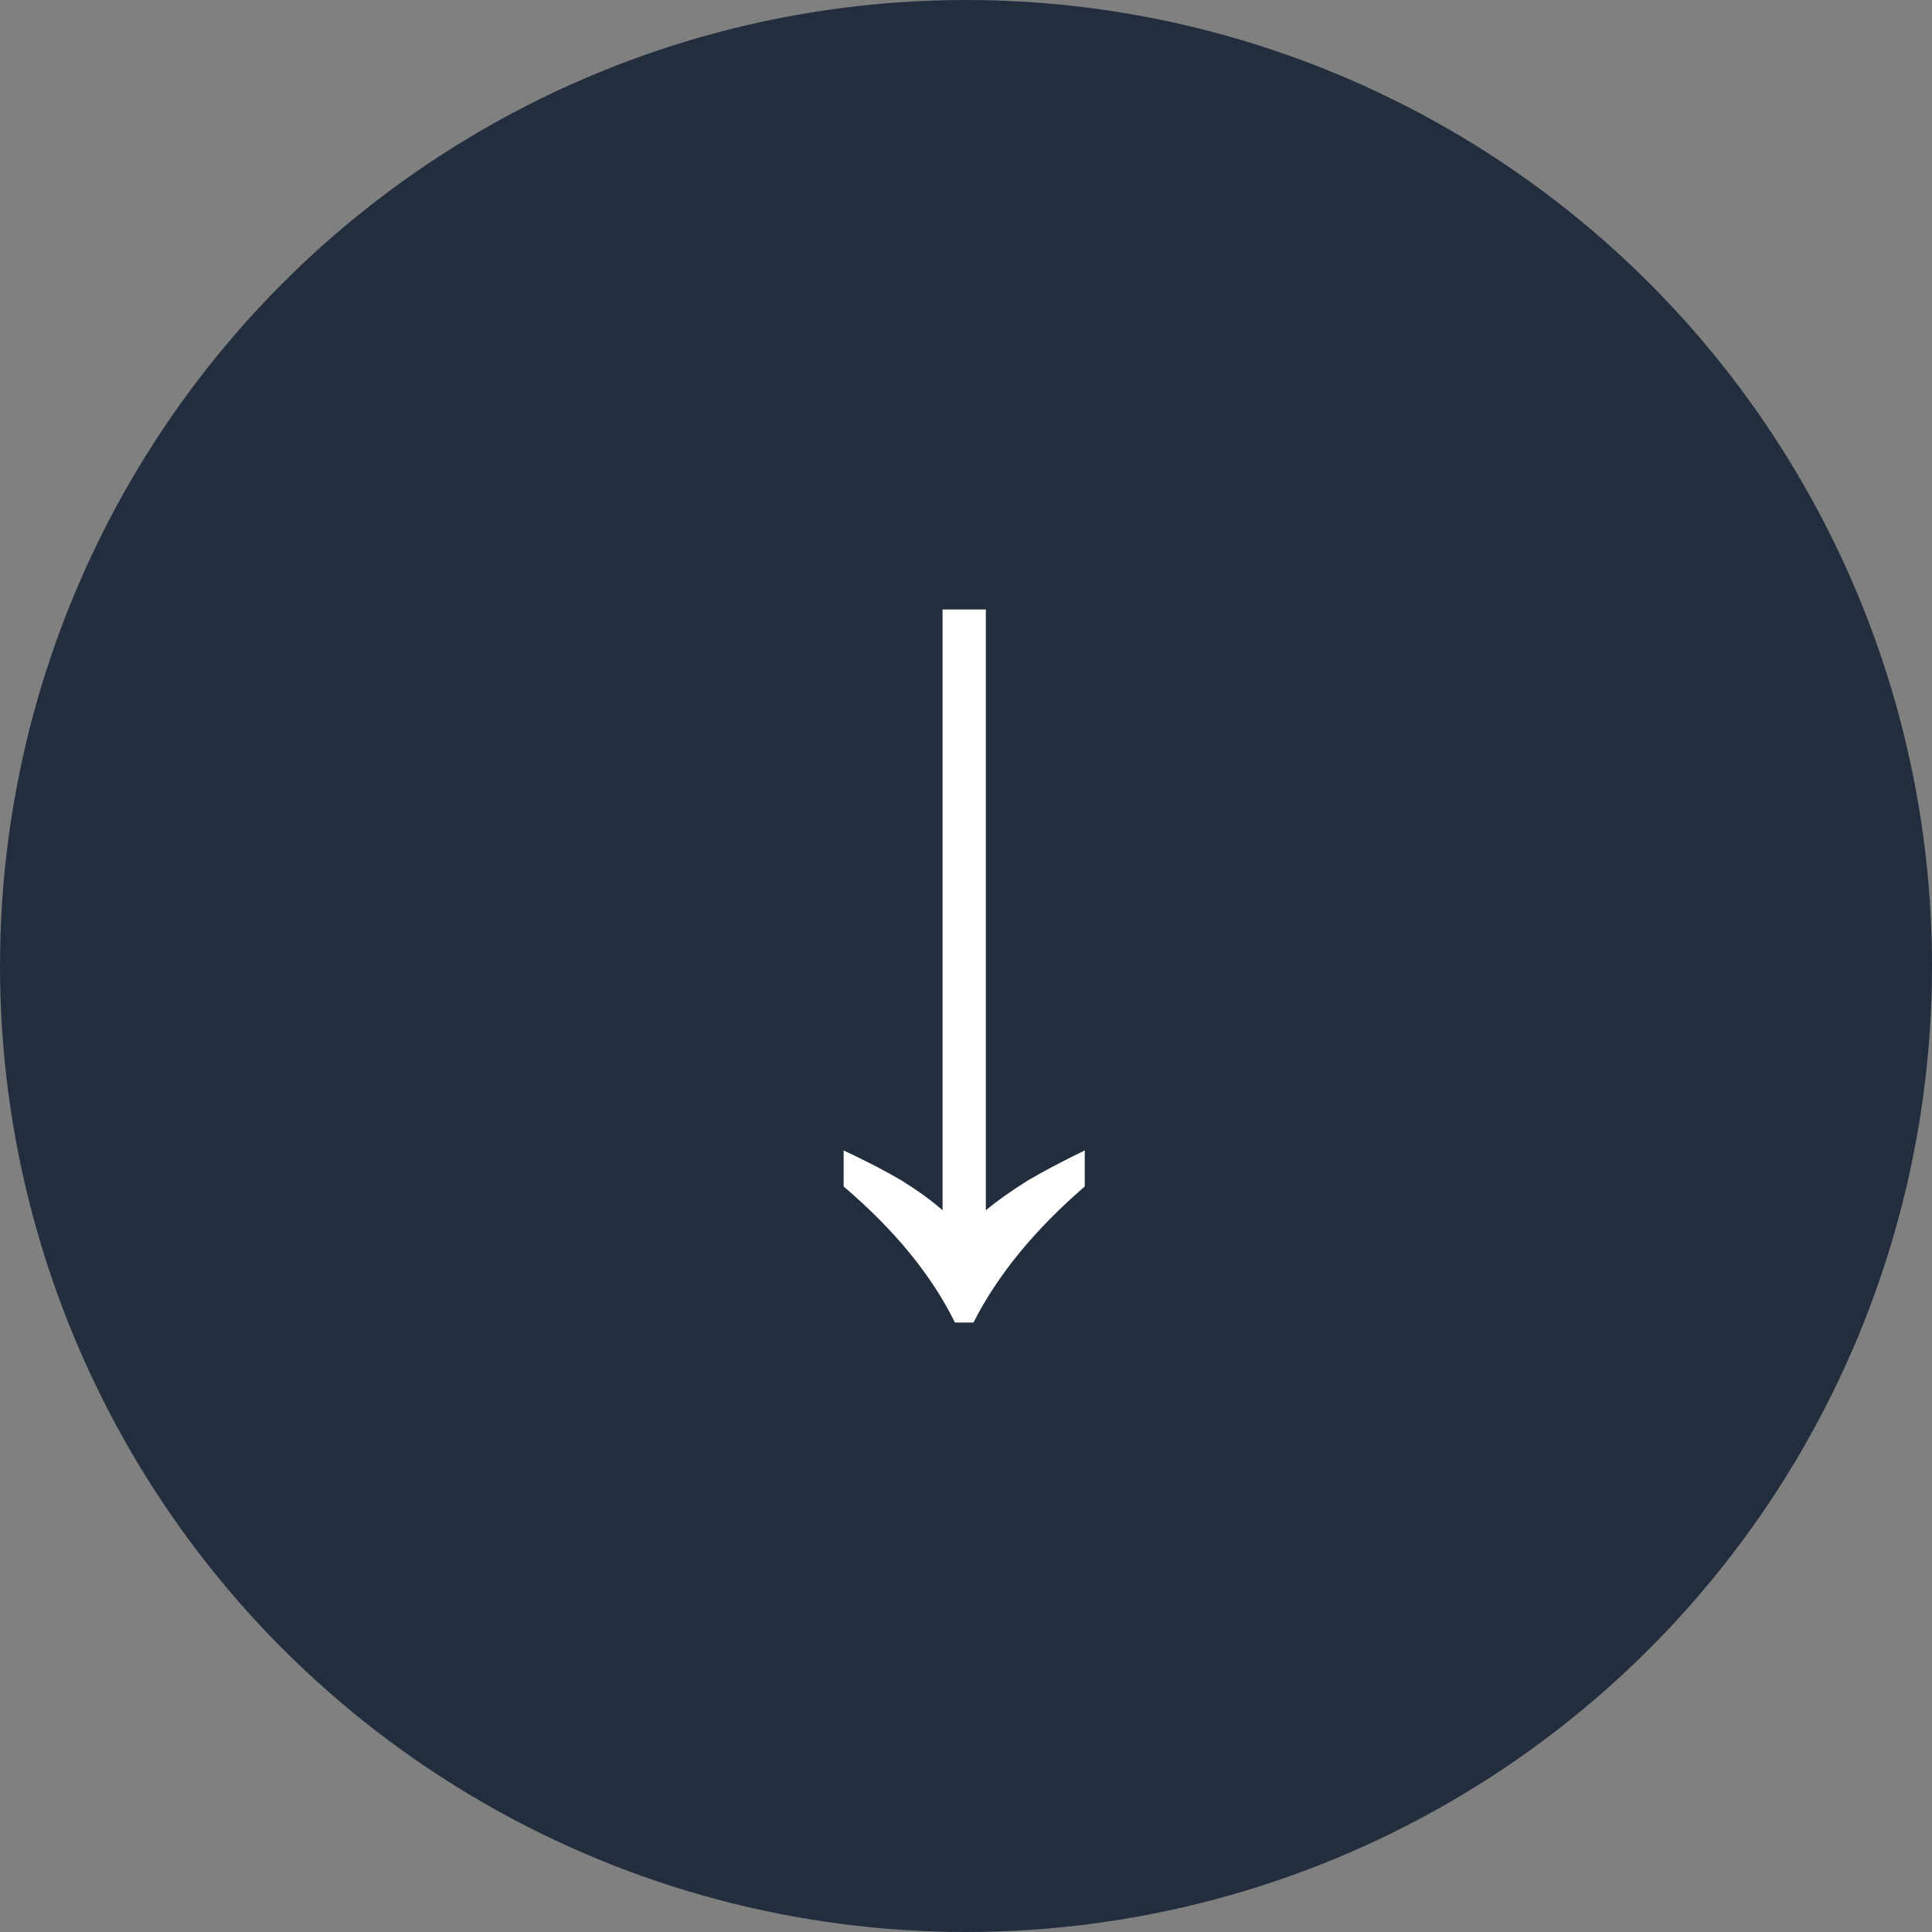 <?xml version="1.0" encoding="UTF-8"?> <svg xmlns="http://www.w3.org/2000/svg" width="60" height="60" viewBox="0 0 60 60" fill="none"><rect x="0" y="0" width="60" height="60" fill="#808080" stroke="none"/><circle cx="30" cy="30" r="30" fill="#222E3D"></circle><path d="M26.2 35.728C26.883 36.048 27.48 36.357 27.992 36.656C28.504 36.976 28.931 37.285 29.272 37.584V18.928H30.616V37.584C30.979 37.285 31.416 36.976 31.928 36.656C32.44 36.357 33.027 36.048 33.688 35.728V36.848C32.131 38.192 30.979 39.6 30.232 41.072H29.656C28.931 39.6 27.779 38.192 26.2 36.848V35.728Z" fill="white"></path></svg> 